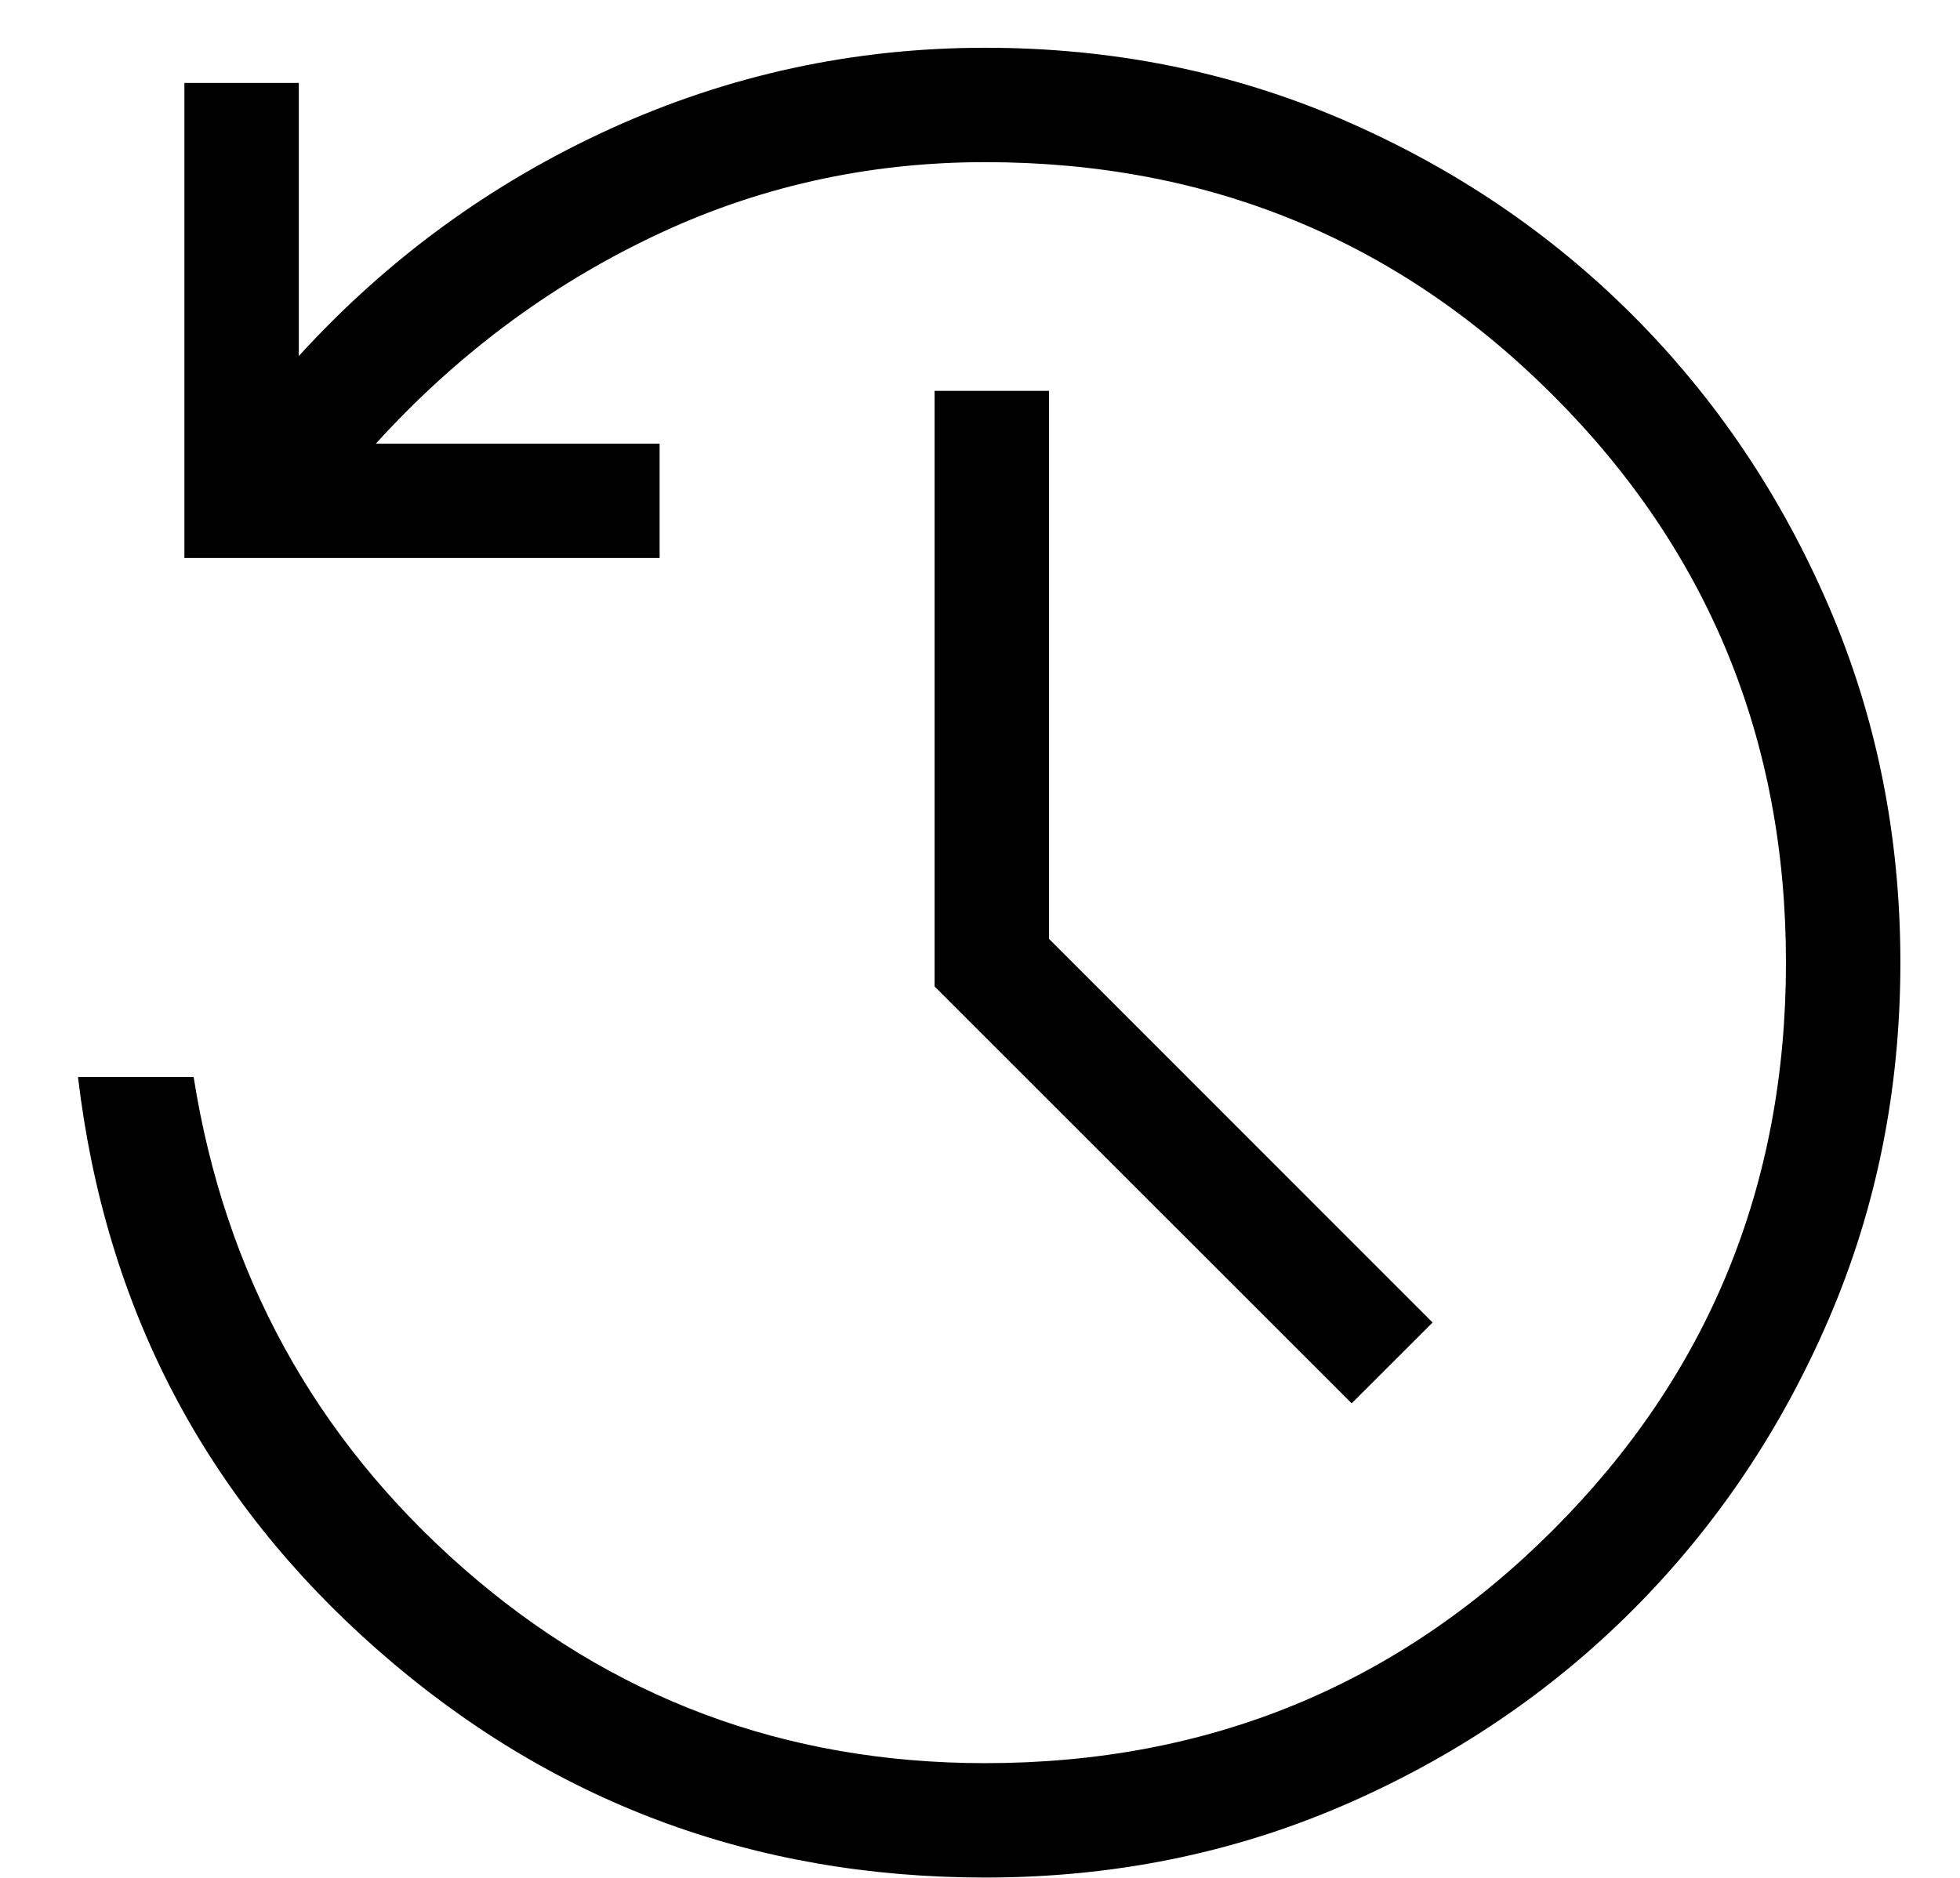 <svg xmlns="http://www.w3.org/2000/svg" width="24" height="23" viewBox="0 0 24 23" fill="none"><path d="M12.064 22.996C9.219 22.996 6.739 22.067 4.625 20.209C2.51 18.351 1.288 16.013 0.955 13.191H2.371C2.752 15.601 3.85 17.604 5.665 19.201C7.48 20.797 9.612 21.595 12.064 21.595C14.795 21.595 17.112 20.644 19.015 18.741C20.918 16.839 21.869 14.522 21.869 11.79C21.869 9.06 20.918 6.742 19.015 4.84C17.112 2.937 14.795 1.986 12.064 1.986C10.614 1.986 9.253 2.292 7.977 2.905C6.702 3.516 5.577 4.36 4.602 5.434H8.077V6.834H2.258V1.016H3.659V4.361C4.742 3.172 6.011 2.246 7.466 1.581C8.922 0.917 10.455 0.585 12.064 0.585C13.617 0.585 15.073 0.877 16.431 1.461C17.79 2.046 18.977 2.846 19.992 3.861C21.007 4.878 21.807 6.064 22.392 7.423C22.977 8.781 23.27 10.237 23.27 11.79C23.27 13.344 22.977 14.8 22.392 16.158C21.807 17.517 21.007 18.703 19.992 19.72C18.977 20.735 17.79 21.535 16.431 22.12C15.073 22.704 13.617 22.996 12.064 22.996ZM16.551 17.188L11.444 12.082V4.787H12.845V11.499L17.542 16.198L16.551 17.188Z" fill="black"></path></svg>